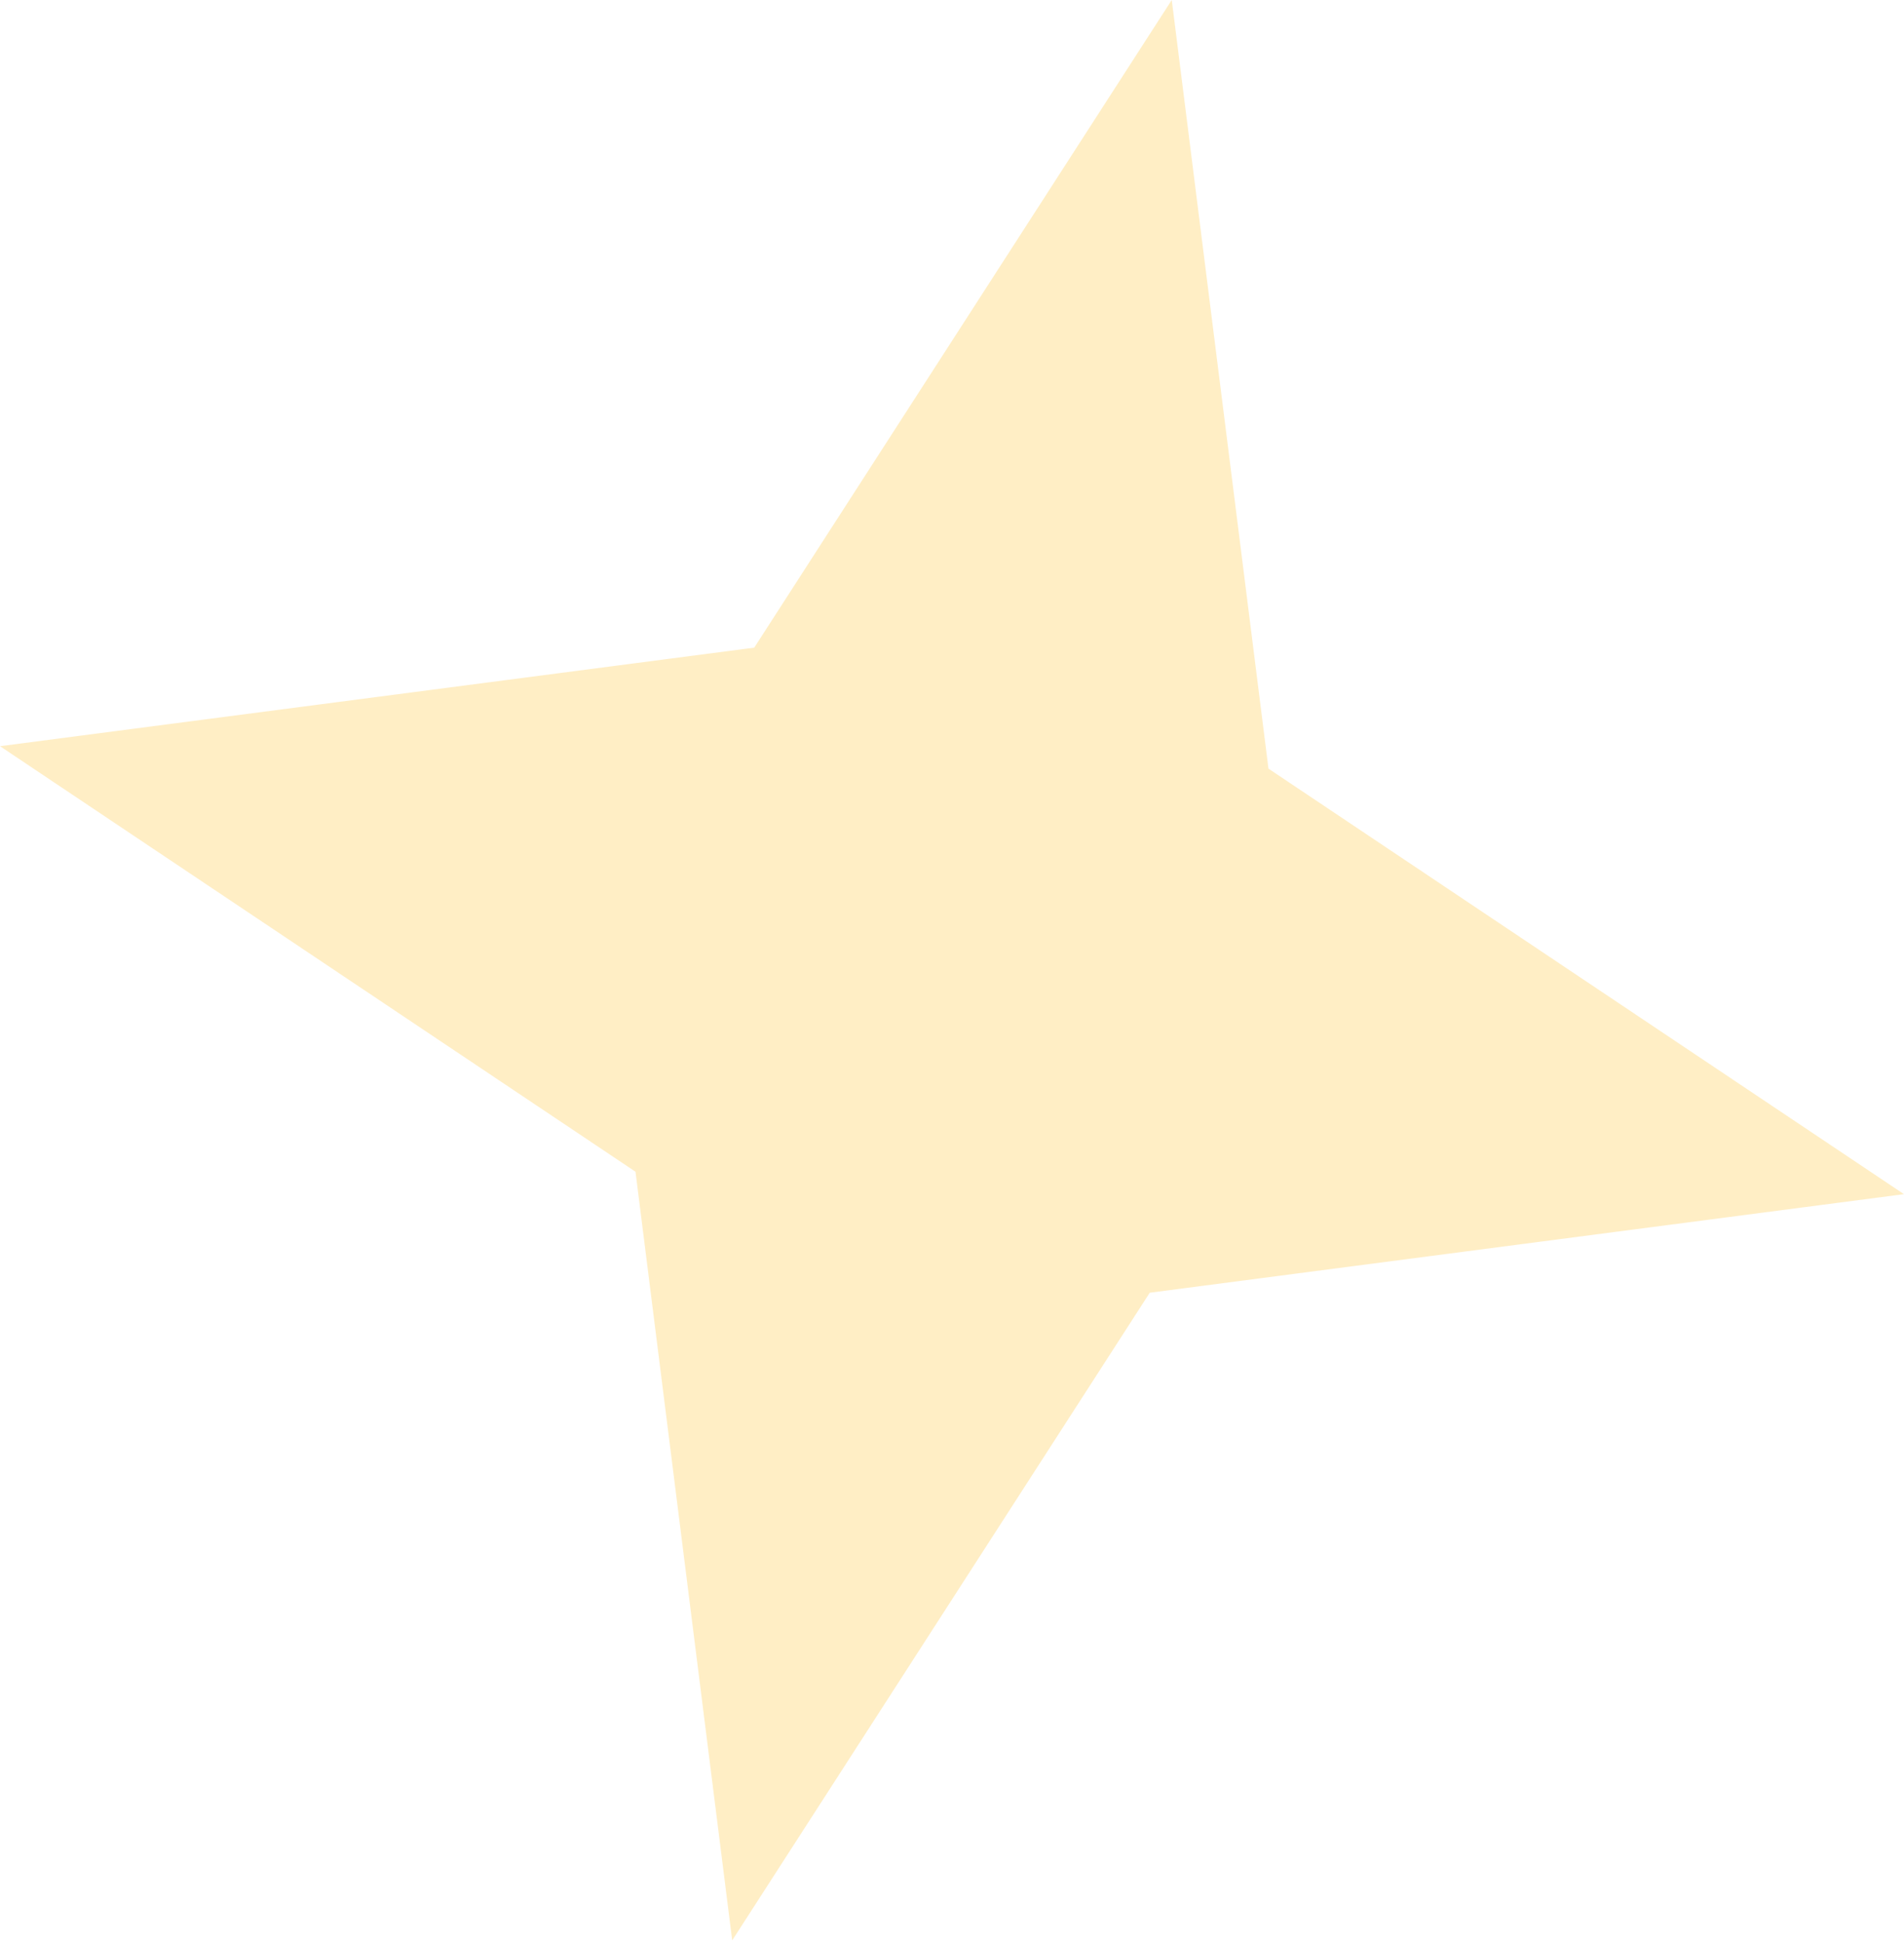 <?xml version="1.0" encoding="UTF-8"?> <svg xmlns="http://www.w3.org/2000/svg" width="100" height="102" viewBox="0 0 100 102" fill="none"> <path d="M9.67593e-05 39.172L39.613 33.999L61.542 -0.001L66.621 40.35L99.998 62.689L60.386 67.863L38.456 101.862L33.377 61.511L9.67593e-05 39.172Z" fill="#FFCF59" fill-opacity="0.35"></path> </svg> 